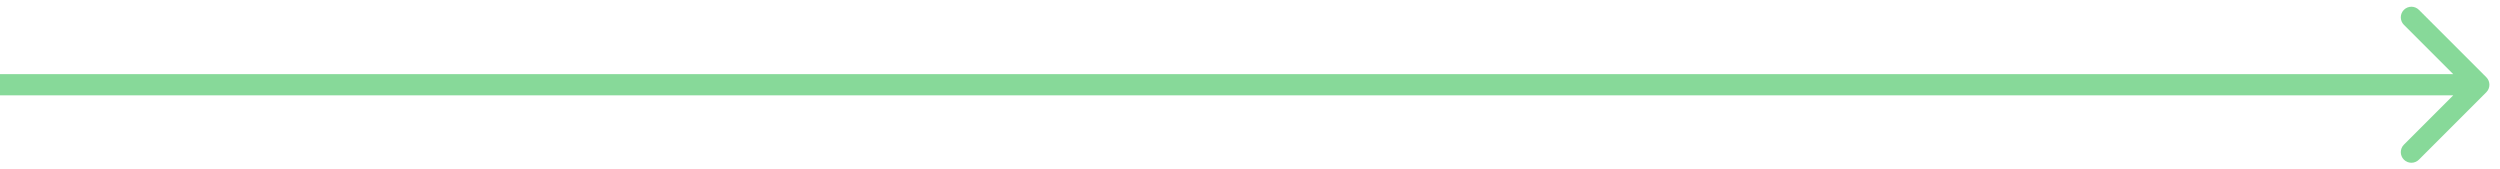 <?xml version="1.0" encoding="UTF-8"?> <svg xmlns="http://www.w3.org/2000/svg" width="118" height="8" viewBox="0 0 118 8" fill="none"> <path d="M117.354 4.354C117.549 4.158 117.549 3.842 117.354 3.646L114.172 0.464C113.976 0.269 113.66 0.269 113.464 0.464C113.269 0.66 113.269 0.976 113.464 1.172L116.293 4L113.464 6.828C113.269 7.024 113.269 7.34 113.464 7.536C113.66 7.731 113.976 7.731 114.172 7.536L117.354 4.354ZM0 4.5H117V3.5H0V4.5Z" fill="#87D999"></path> </svg> 